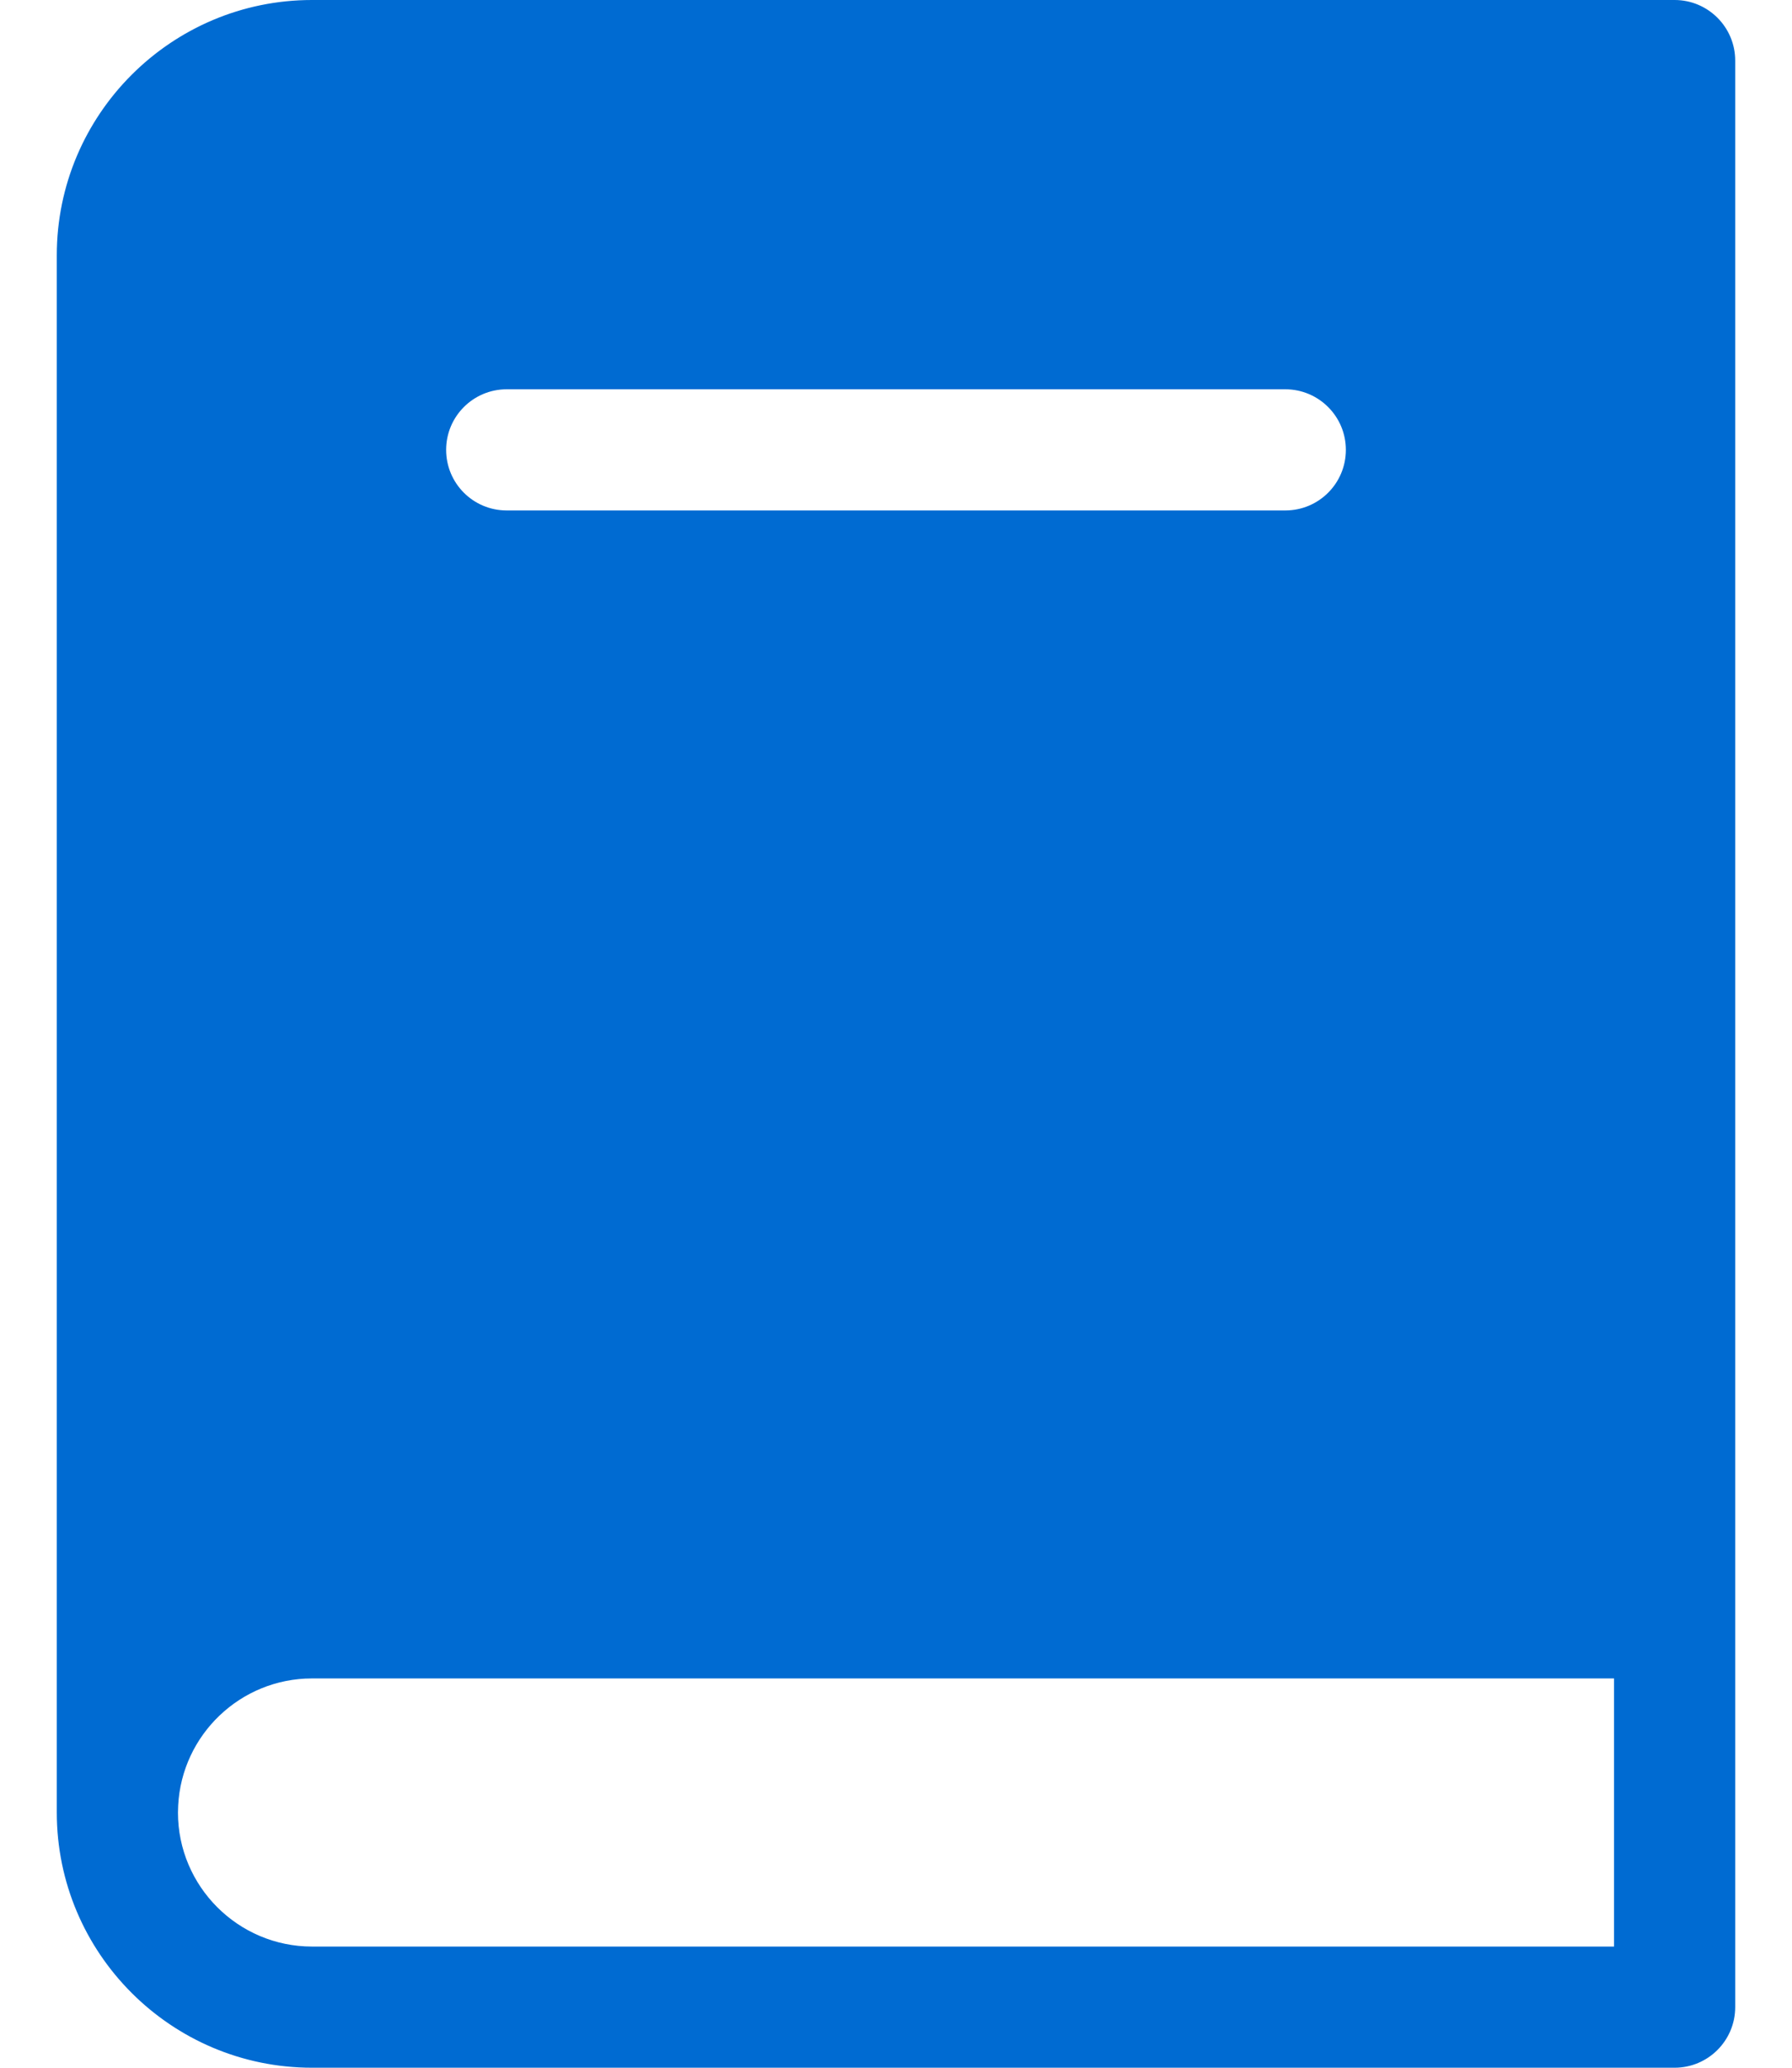 <svg width="26" height="30" viewBox="0 0 26 30" fill="none" xmlns="http://www.w3.org/2000/svg">
<path d="M24.297 0H4.527C2.485 0 0.824 1.661 0.824 3.703V26.297C0.824 28.339 2.485 30 4.527 30H24.297C24.782 30 25.176 29.606 25.176 29.121V23.473V0.879C25.176 0.394 24.782 0 24.297 0ZM7.352 5.648H18.648C19.134 5.648 19.527 6.042 19.527 6.527C19.527 7.013 19.134 7.406 18.648 7.406H7.352C6.866 7.406 6.473 7.013 6.473 6.527C6.473 6.042 6.866 5.648 7.352 5.648ZM4.527 28.242C3.455 28.242 2.582 27.369 2.582 26.297C2.582 26.263 2.583 26.23 2.585 26.197C2.637 25.171 3.488 24.352 4.527 24.352H23.418V28.242H4.527Z" fill="#006BD2"/>
</svg>
